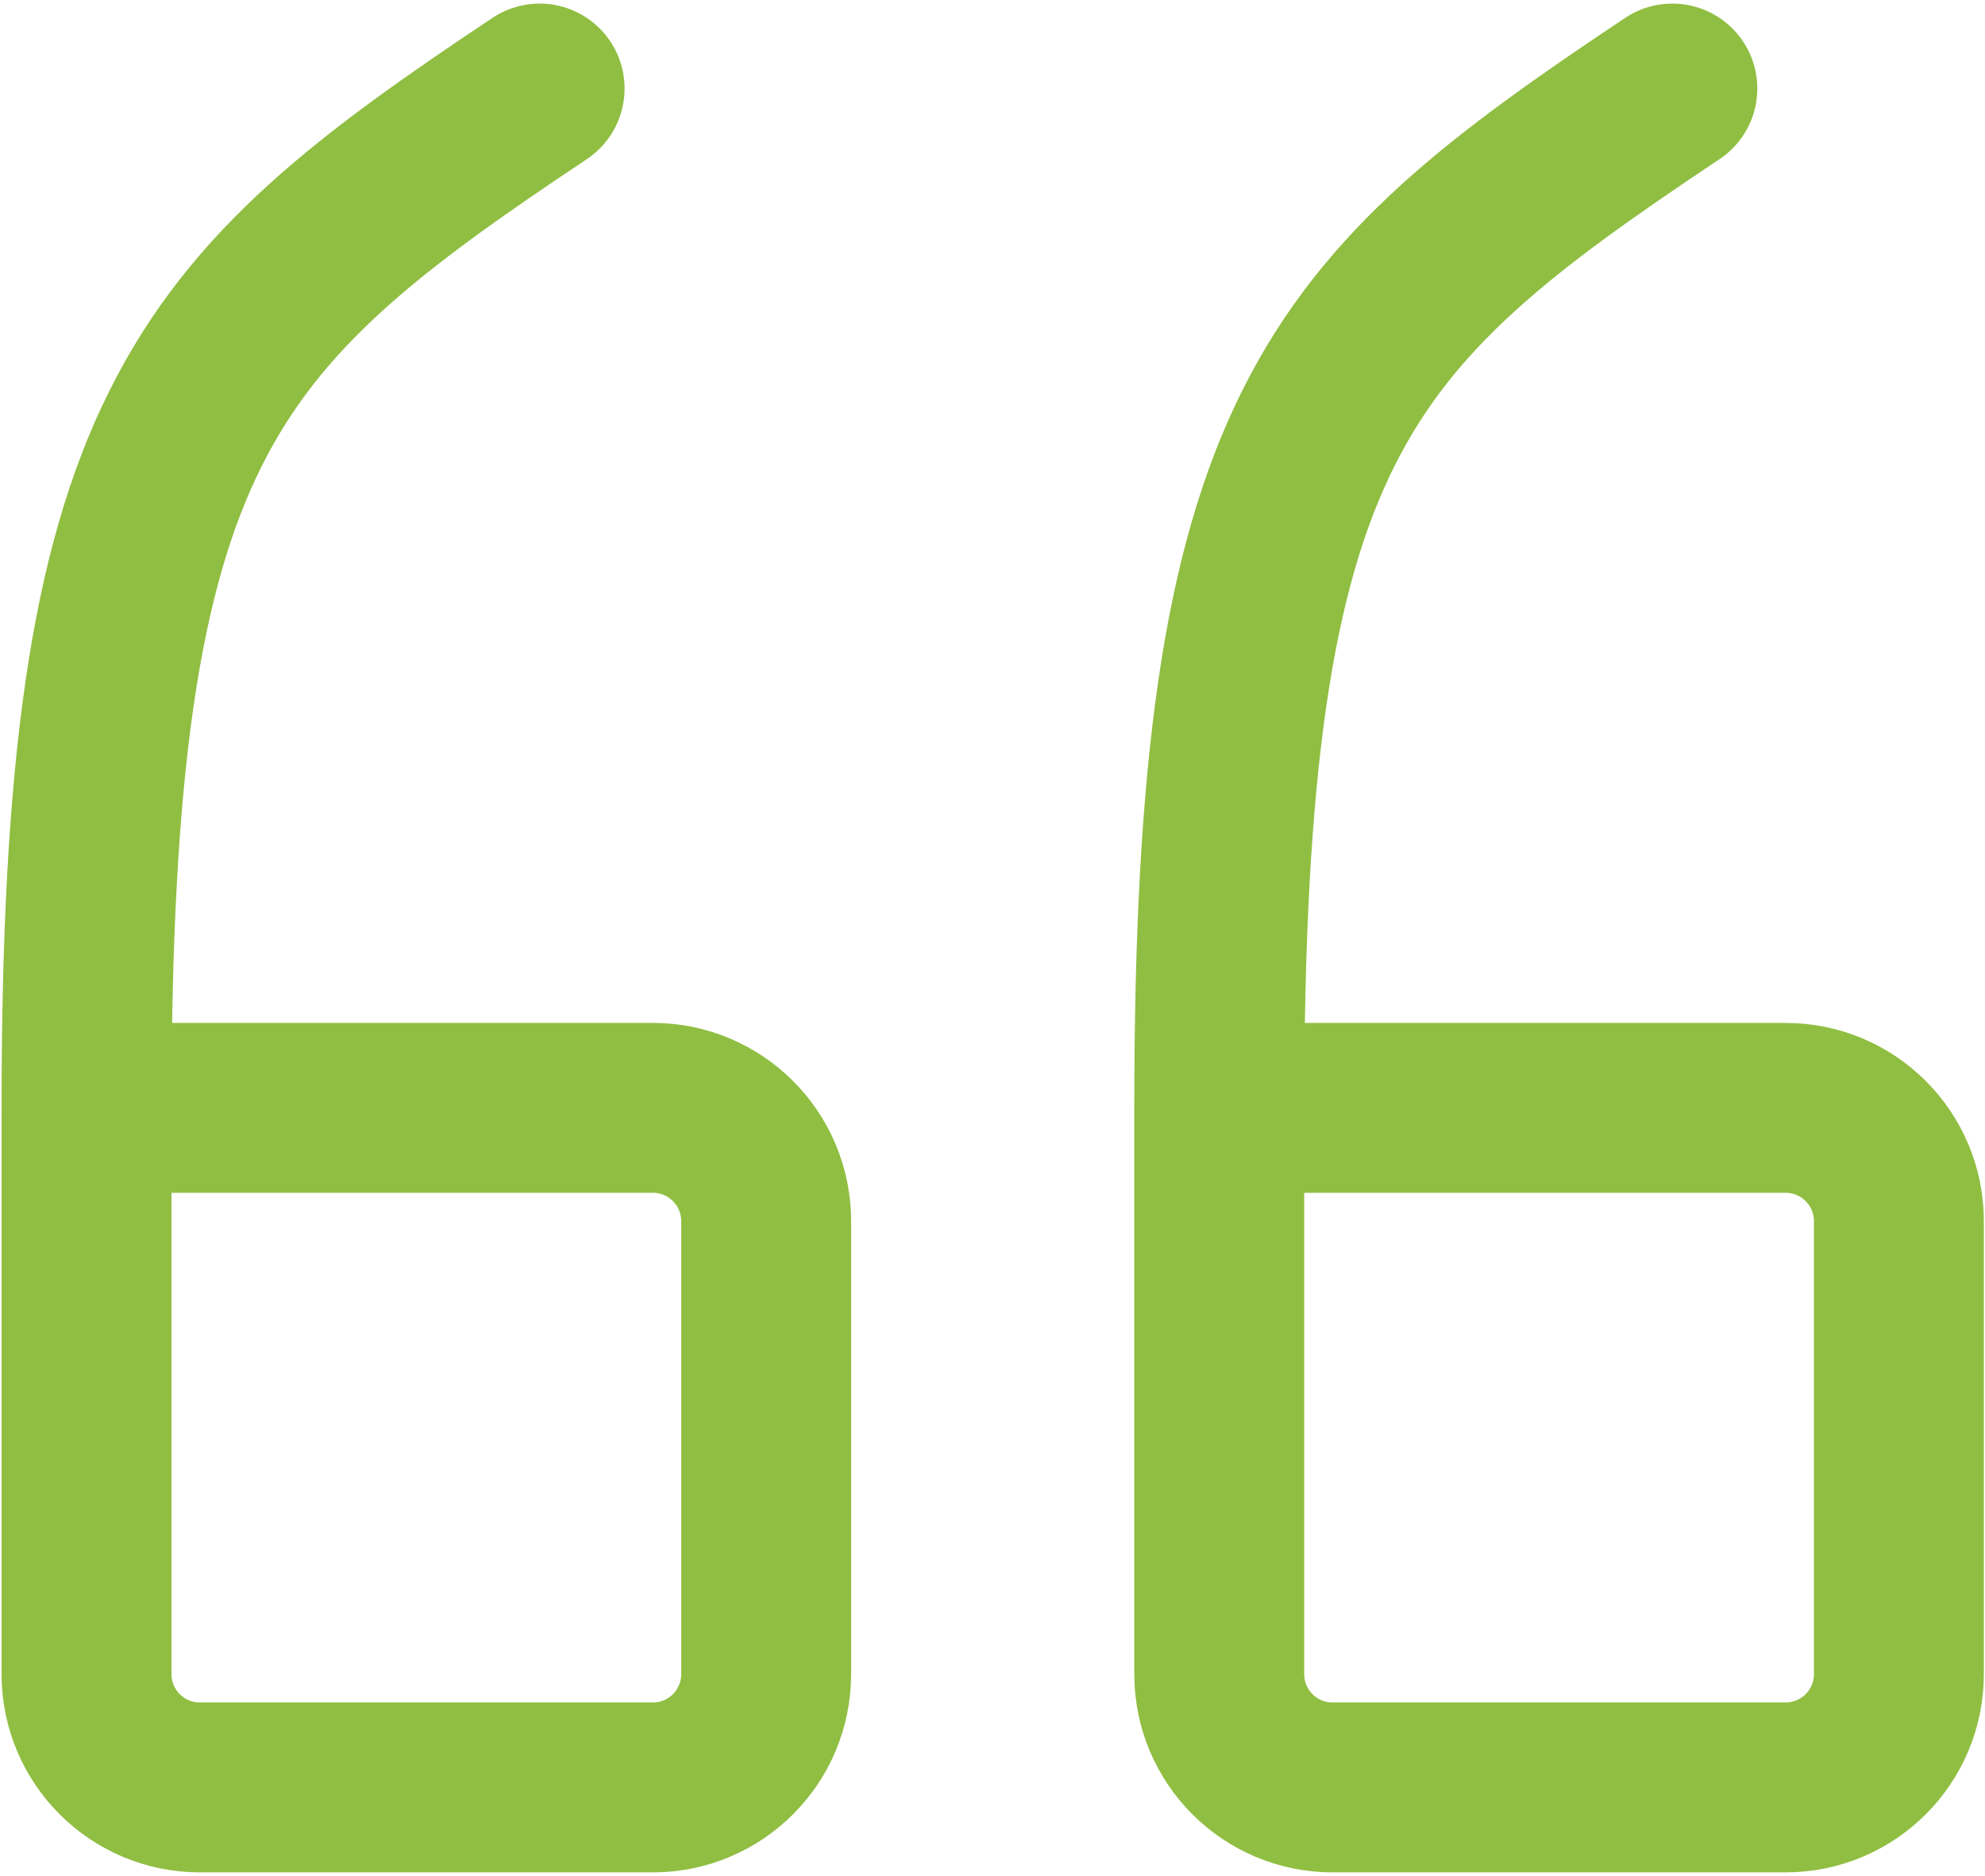 <svg xmlns="http://www.w3.org/2000/svg" width="476" height="450" viewBox="0 0 476 450" fill="none"><path d="M292.375 265.695H428.188C443.182 265.695 455.351 277.864 455.351 292.858V401.508C455.351 416.502 443.182 428.671 428.188 428.671H319.538C304.544 428.671 292.375 416.502 292.375 401.508V265.695C292.375 102.72 319.538 75.557 401.025 21.232" stroke="#90BE42" stroke-width="40.744" stroke-linecap="round" stroke-linejoin="round"></path><path d="M20.748 265.695H156.561C171.555 265.695 183.724 277.864 183.724 292.858V401.508C183.724 416.502 171.555 428.671 156.561 428.671H47.911C32.917 428.671 20.748 416.502 20.748 401.508V265.695C20.748 102.72 47.911 75.557 129.398 21.232" stroke="#90BE42" stroke-width="40.744" stroke-linecap="round" stroke-linejoin="round"></path></svg>